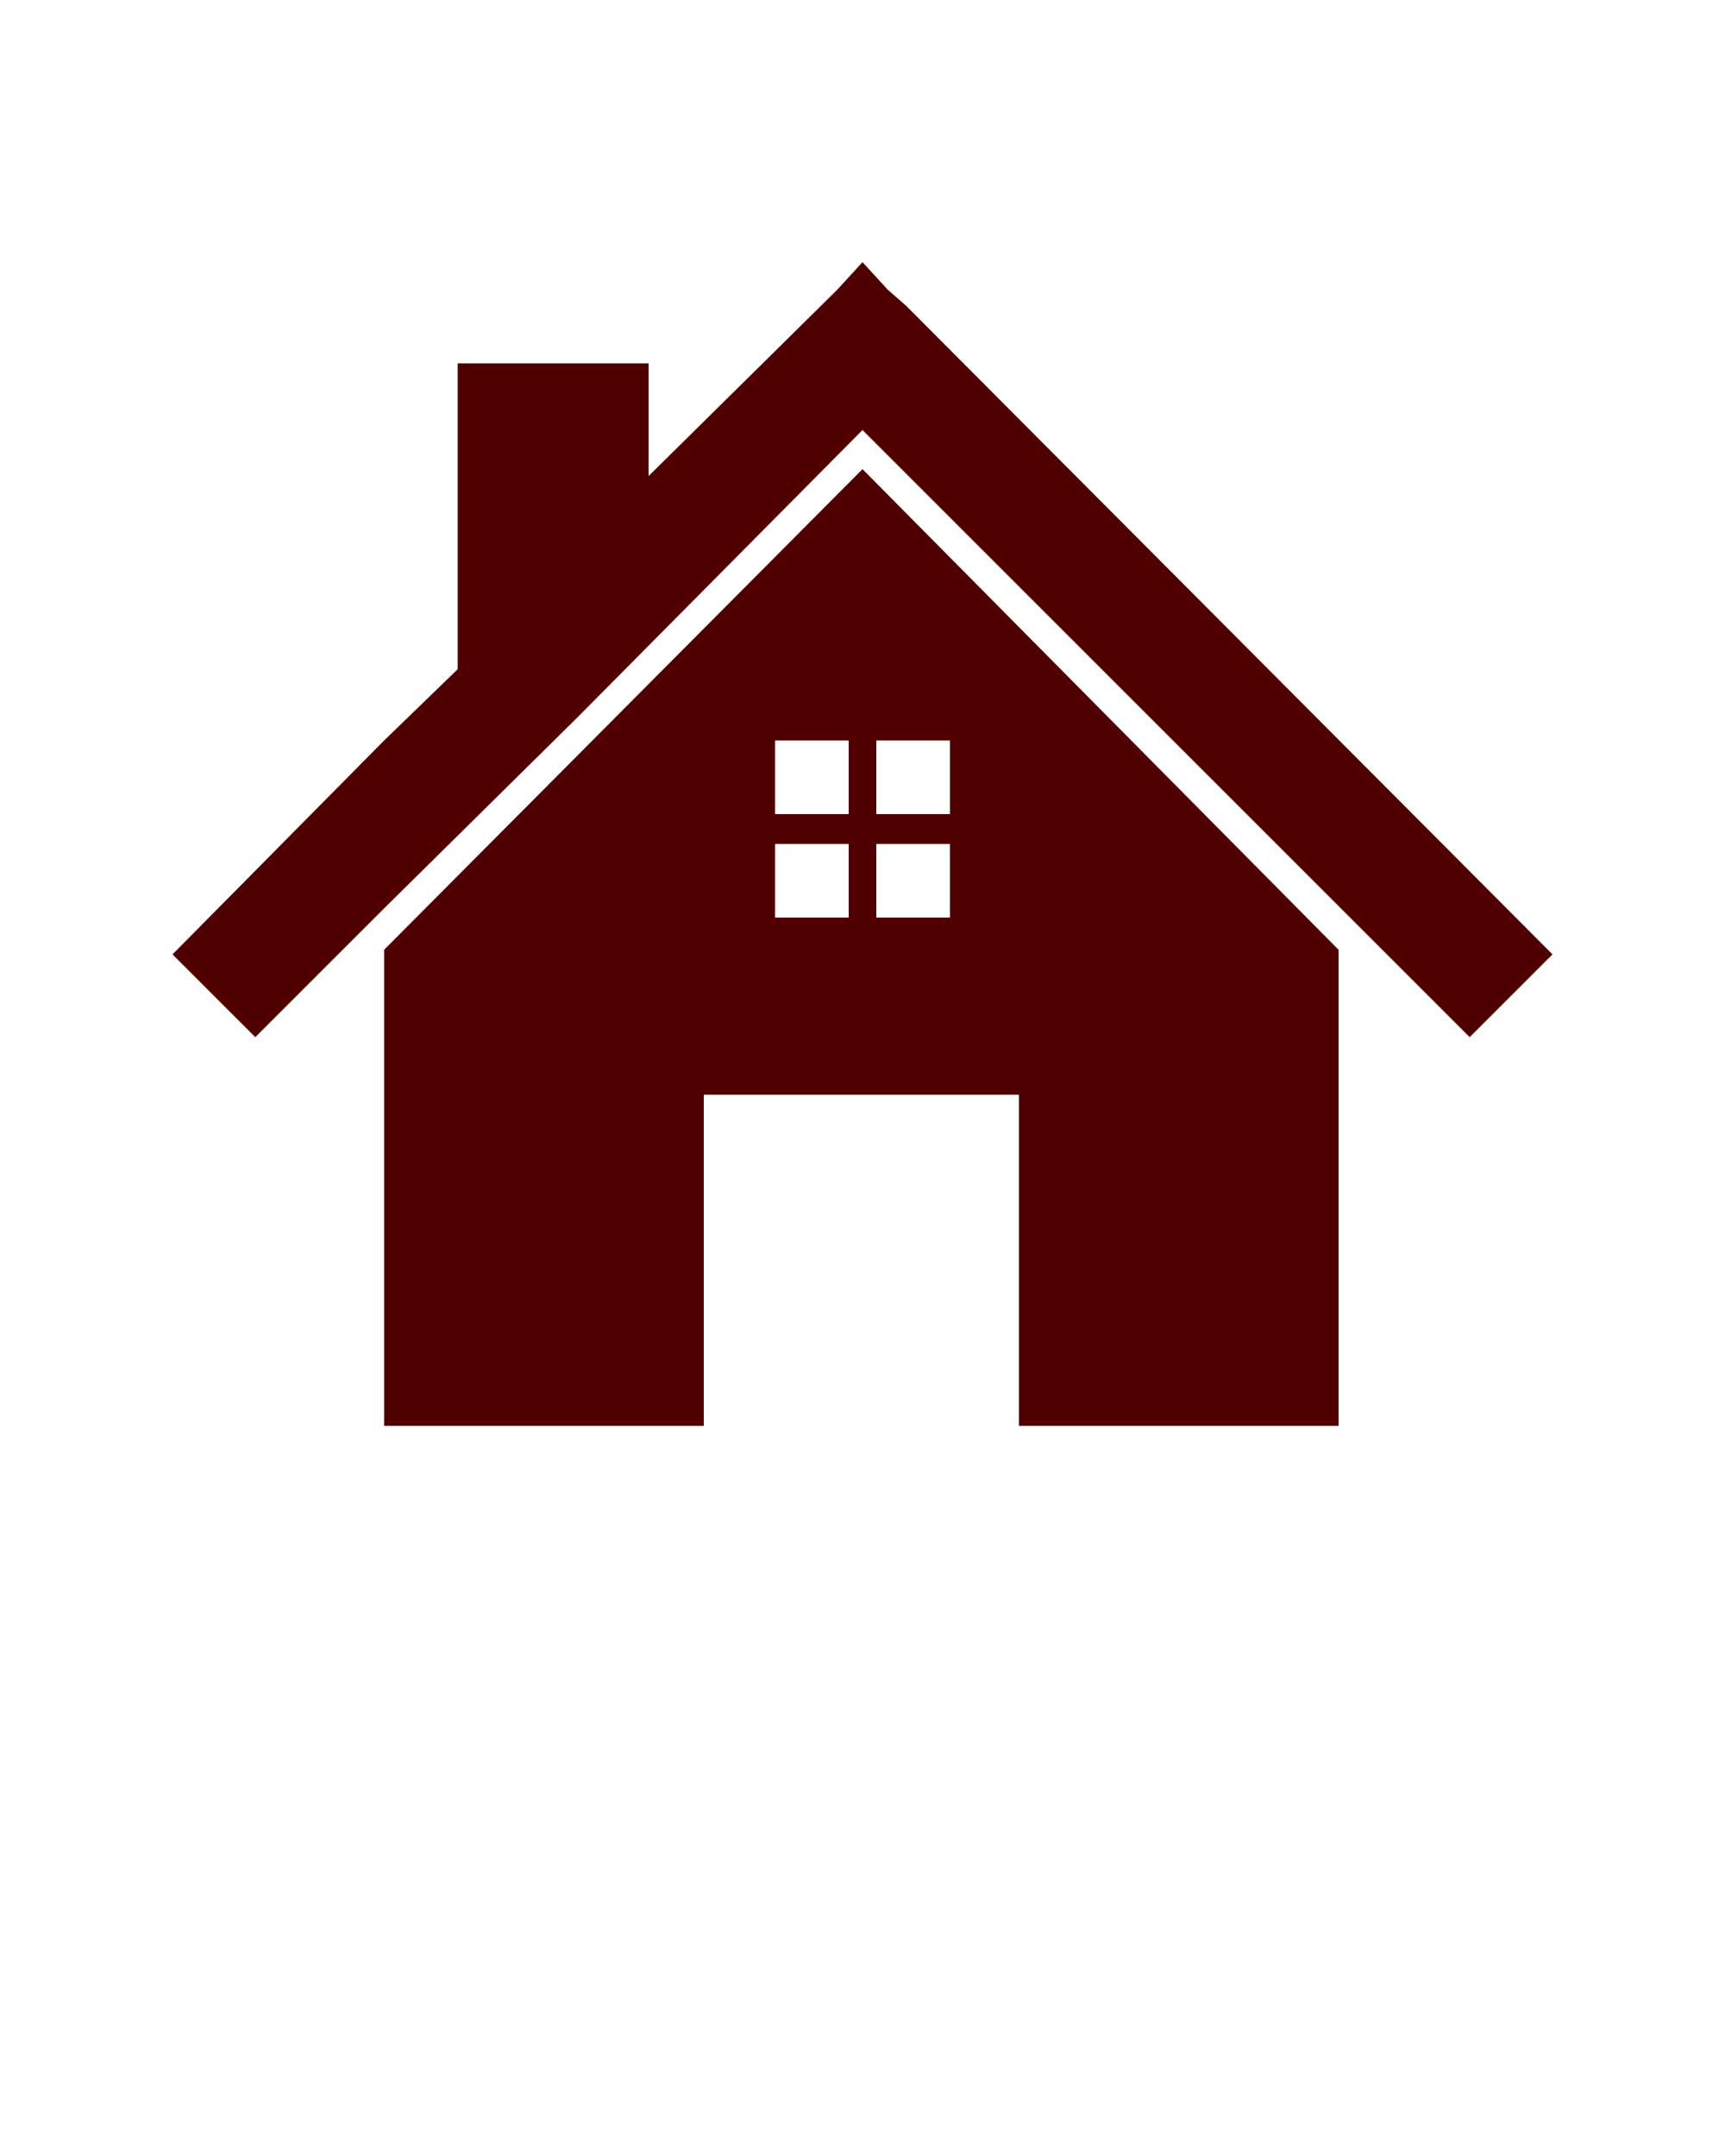 <svg xmlns="http://www.w3.org/2000/svg" xmlns:xlink="http://www.w3.org/1999/xlink" version="1.1" x="0px" y="0px"
  viewBox="0 0 75 93.75" style="enable-background:new 0 0 75 75;" xml:space="preserve">
  <path
  fill="#500000"
    d="M37.5,20.4L37.5,20.4L16.7,41.3V62h13.9V47.6h13.7V62h13.9V41.3L37.5,20.4L37.5,20.4z M33.7,32.2h3.2v3.2  h-3.2V32.2z M33.7,39.9v-3.2h3.2v3.2H33.7z M41.3,39.9h-3.2v-3.2h3.2V39.9z M41.3,32.2v3.2h-3.2v-3.2H41.3z" />
  <polygon
  fill="#500000"
    points="39.4,13.3 38.6,12.6 37.5,11.4 36.4,12.6 28.2,20.7 28.2,15.8 19.9,15.8 19.9,29.1 16.7,32.2   7.5,41.5 11.1,45.1 16.7,39.5 25.1,31.2 37.5,18.7 63.9,45.1 67.5,41.5 " />
  </svg>